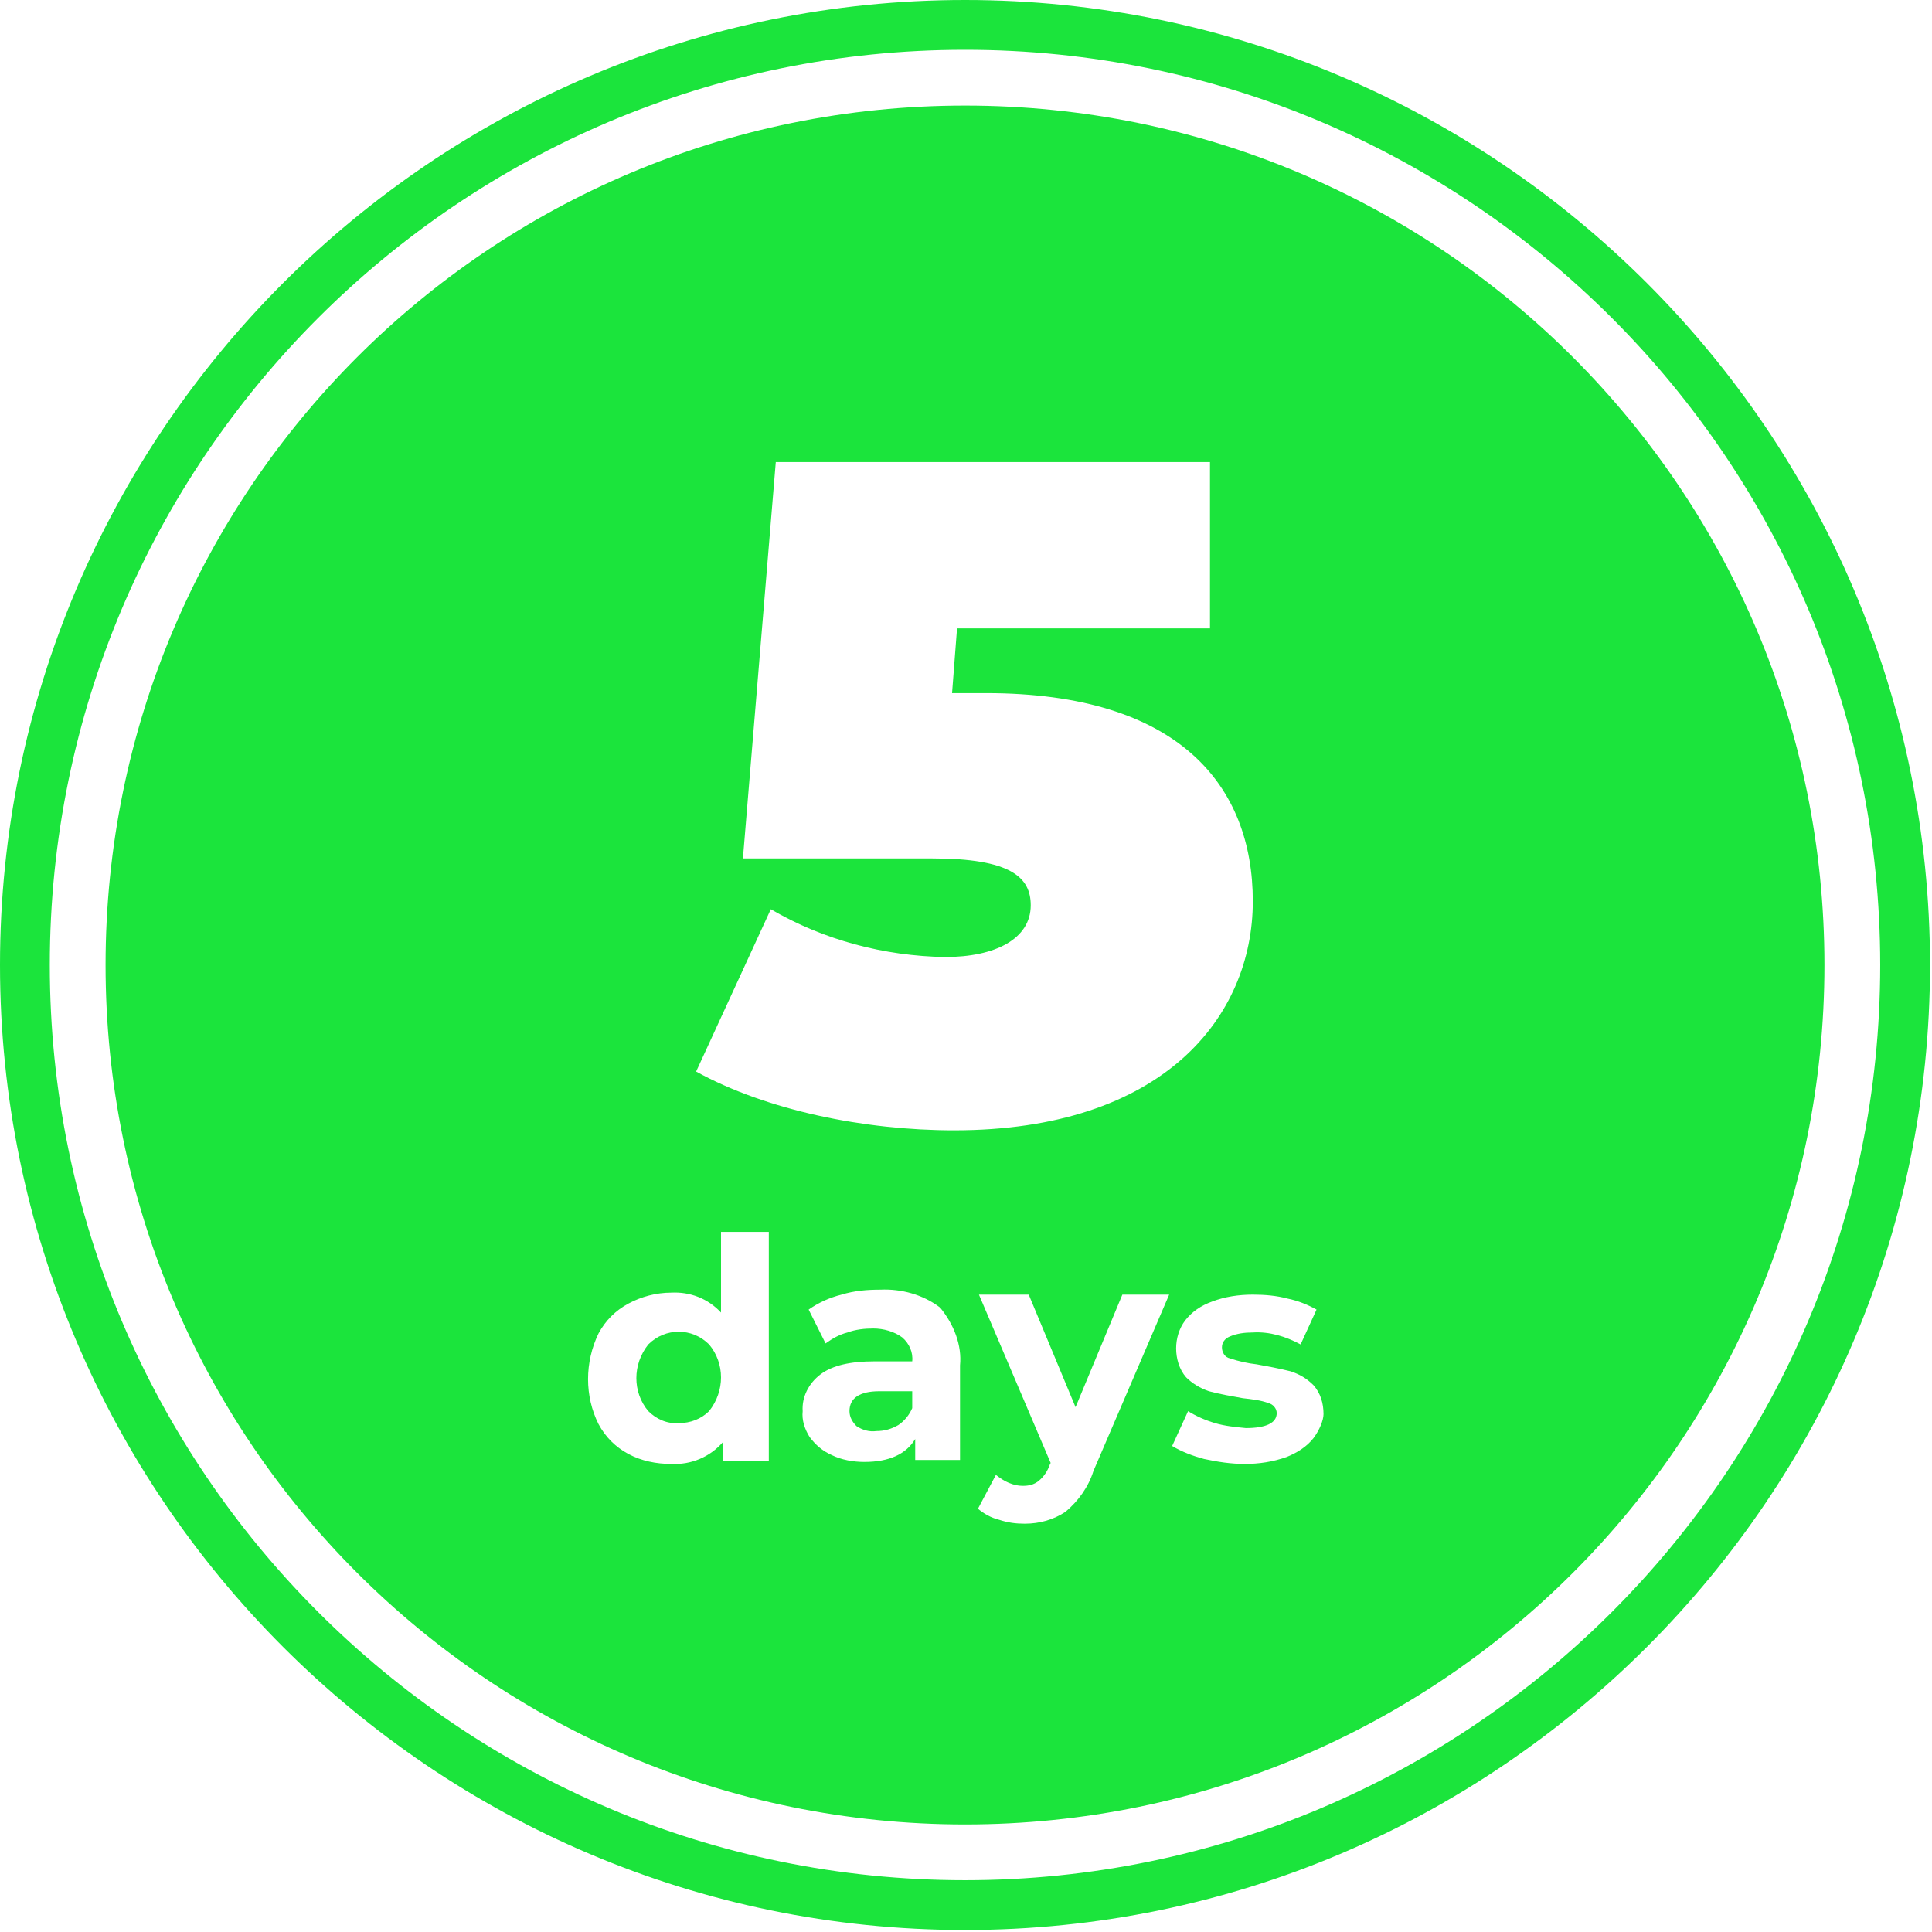 <svg version="1.1" id="txt_day_5.svg" xmlns="http://www.w3.org/2000/svg" x="0" y="0" width="194" height="194" viewBox="0 0 194 194" xml:space="preserve"><style>.st0{fill:#1be43c}</style><path class="st0" d="M96.9 193.8C43.5 193.8 0 150.3 0 96.9 0 43.5 43.5 0 96.9 0c53.4 0 96.9 43.5 96.9 96.9 0 53.4-43.5 96.9-96.9 96.9zM96.9 5C46.2 5 5 46.2 5 96.9s41.2 91.9 91.9 91.9 91.9-41.2 91.9-91.9S147.6 5 96.9 5z"/><path class="st0" d="M65.1 135c-1.6 2-1.6 4.8 0 6.7.8.8 1.9 1.3 3.1 1.2 1.1 0 2.2-.4 3-1.2 1.6-2 1.6-4.8 0-6.7-1.7-1.7-4.4-1.7-6.1 0zm20.2 6.7c0 .6.3 1.1.7 1.5.6.4 1.3.6 2 .5.8 0 1.5-.2 2.2-.6.6-.4 1.1-1 1.4-1.7v-1.7h-3.3c-2 0-3 .7-3 2z"/><path class="st0" d="M96.9 10.6c-47.7 0-86.3 38.6-86.3 86.3s38.6 86.3 86.3 86.3 86.3-38.6 86.3-86.3-38.6-86.3-86.3-86.3zM77.2 146.7h-4.6v-1.9c-1.3 1.5-3.2 2.3-5.2 2.2-1.5 0-3-.3-4.3-1-1.3-.7-2.3-1.7-3-3-1.4-2.8-1.4-6.2 0-9.1.7-1.3 1.7-2.3 3-3 1.3-.7 2.8-1.1 4.3-1.1 1.9-.1 3.7.6 5 2v-8.1h4.8v23zm19.2-9.6v9.5h-4.5v-2.1c-.9 1.5-2.6 2.3-5.1 2.3-1.1 0-2.3-.2-3.3-.7-.9-.4-1.6-1-2.2-1.8-.5-.8-.8-1.7-.7-2.6-.1-1.4.6-2.8 1.8-3.7 1.2-.9 3-1.3 5.4-1.3h3.8c.1-.9-.3-1.8-1-2.4-.8-.6-1.9-.9-2.9-.9-.9 0-1.8.1-2.6.4-.8.2-1.5.6-2.2 1.1l-1.7-3.4c1-.7 2.1-1.2 3.3-1.5 1.3-.4 2.6-.5 3.9-.5 2.1-.1 4.3.5 6 1.8 1.4 1.7 2.2 3.8 2 5.8zm-.6-23.6c-9 0-18.8-2-25.9-5.9l7.5-16.3c5.3 3.1 11.4 4.7 17.5 4.8 5 0 8.6-1.8 8.6-5.2 0-2.8-2-4.7-9.9-4.7h-19l3.3-39.8h43.6v16.7H96.1l-.5 6.5H99c19.4 0 26.8 9.3 26.8 20.9 0 11.6-9 23-30 23zm14 34.2c-.5 1.6-1.5 3-2.8 4.1-1.2.8-2.6 1.2-4.1 1.2-.9 0-1.7-.1-2.6-.4-.8-.2-1.5-.6-2.1-1.1l1.8-3.4c.4.3.8.6 1.3.8.5.2.9.3 1.4.3.6 0 1.1-.1 1.6-.5s.9-1 1.1-1.6l.1-.2-7.2-16.9h5l4.7 11.3 4.7-11.3h4.7l-7.6 17.7zm22.1-3.3c-.7.9-1.7 1.5-2.7 1.9-1.4.5-2.8.7-4.2.7-1.4 0-2.7-.2-4.1-.5-1.1-.3-2.2-.7-3.2-1.3l1.6-3.5c.8.5 1.7.9 2.7 1.2 1 .3 2.1.4 3.1.5 2 0 3.1-.5 3.1-1.5 0-.5-.4-.9-.8-1-.8-.3-1.7-.4-2.6-.5-1.1-.2-2.3-.4-3.4-.7-.9-.3-1.7-.8-2.3-1.4-.7-.8-1-1.9-1-2.9s.3-2 .9-2.8c.7-.9 1.6-1.5 2.7-1.9 1.3-.5 2.7-.7 4.1-.7 1.2 0 2.4.1 3.5.4 1 .2 2 .6 2.9 1.1l-1.6 3.5c-1.5-.8-3.1-1.3-4.8-1.2-.8 0-1.6.1-2.3.4-.5.2-.8.6-.8 1.1 0 .5.3 1 .8 1.1.9.3 1.8.5 2.7.6 1.1.2 2.2.4 3.4.7.9.3 1.6.7 2.3 1.4.7.8 1 1.8 1 2.9 0 .6-.4 1.6-1 2.4z"/></svg>
